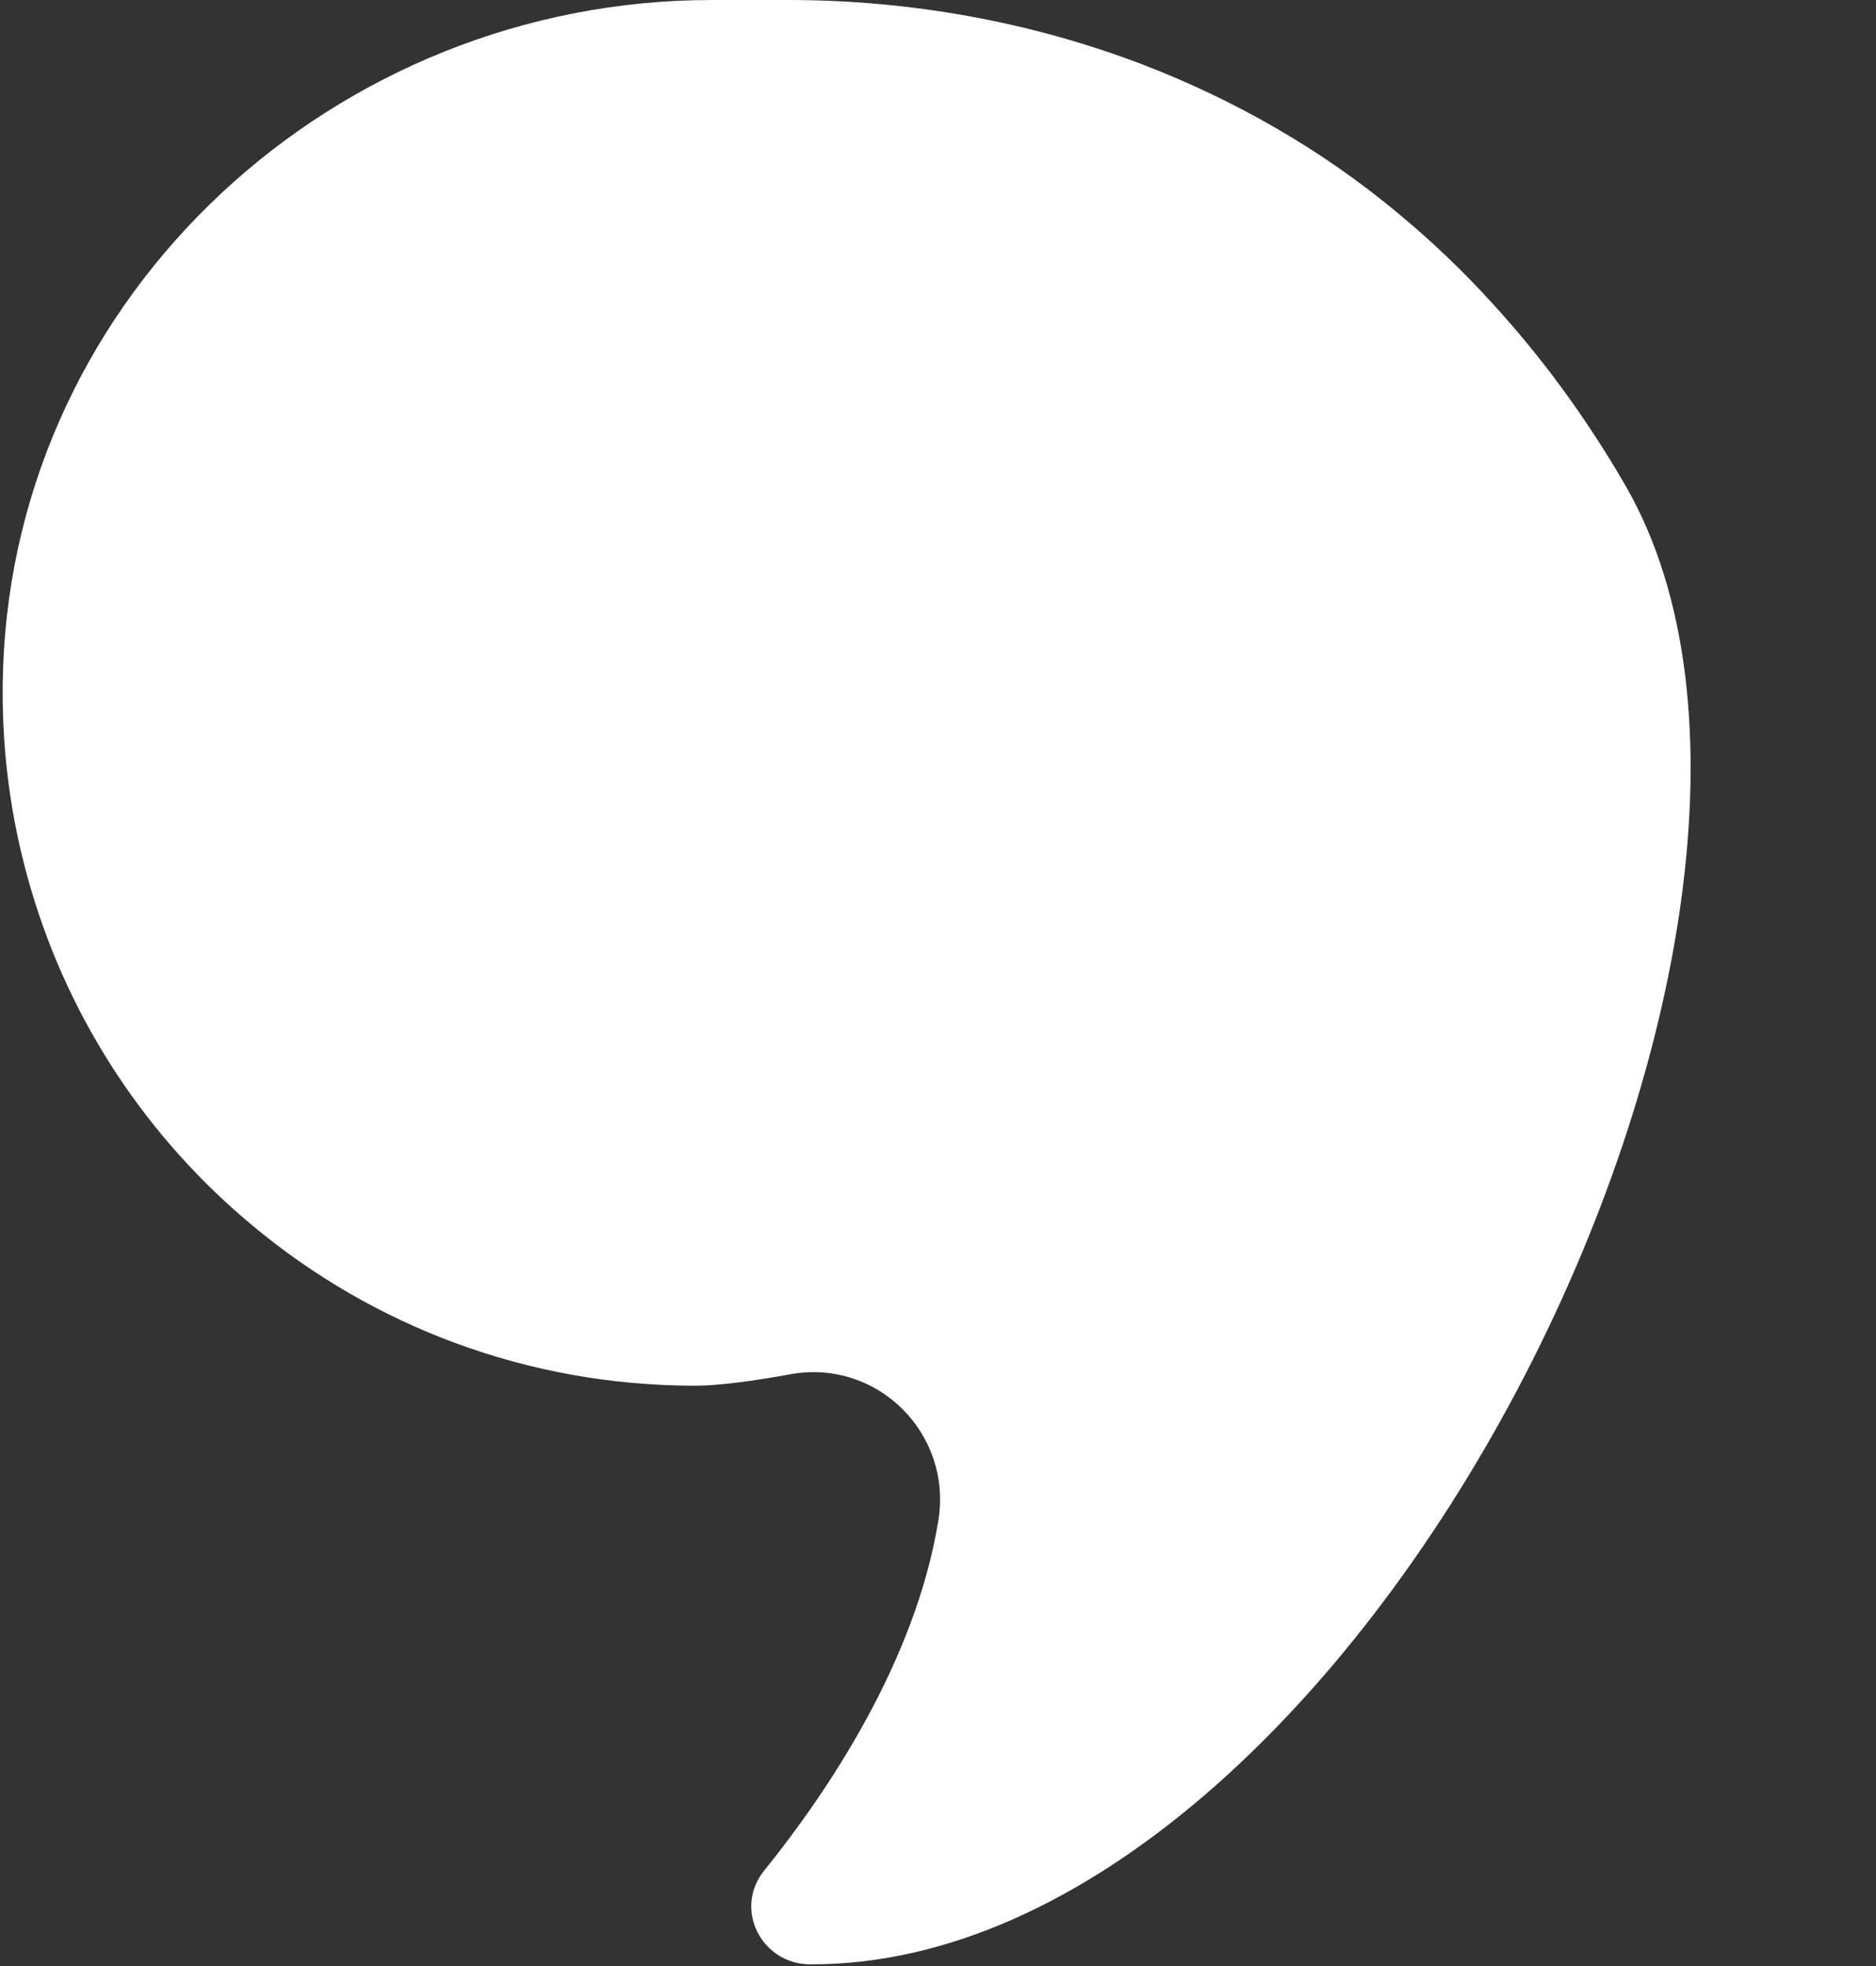 <?xml version="1.0" encoding="UTF-8" standalone="no"?><svg xmlns="http://www.w3.org/2000/svg" xmlns:xlink="http://www.w3.org/1999/xlink" fill="#000000" height="100.1" preserveAspectRatio="xMidYMid meet" version="1" viewBox="6.9 0.0 95.5 100.1" width="95.5" zoomAndPan="magnify"><rect x="6.9" y="0.0" width="95.5" height="100.1" fill="#333333" stroke="none"/><g id="change1_1"><path d="M 48.133 100 C 45.656 99.984 44.234 97.176 45.797 95.234 C 49.031 91.227 53.504 84.574 54.668 77.406 C 55.387 72.988 51.578 69.18 47.176 69.953 C 45.332 70.289 43.504 70.543 42.297 70.543 C 33.73 70.543 25.871 67.492 19.77 62.402 C 14.457 58 10.477 52.066 8.48 45.277 C 7.426 41.719 6.918 37.922 7.059 33.984 C 7.734 14.875 24.016 0 43.141 0 L 47.02 0 C 53.207 0 59.336 1.098 65.047 3.277 C 69.742 5.078 74.172 7.605 78.082 10.867 C 79.727 12.23 81.355 13.766 82.93 15.508 C 85.32 18.125 87.598 21.176 89.652 24.73 C 102.418 46.895 76.07 100.113 48.133 100" fill="#ffffff"/></g></svg>